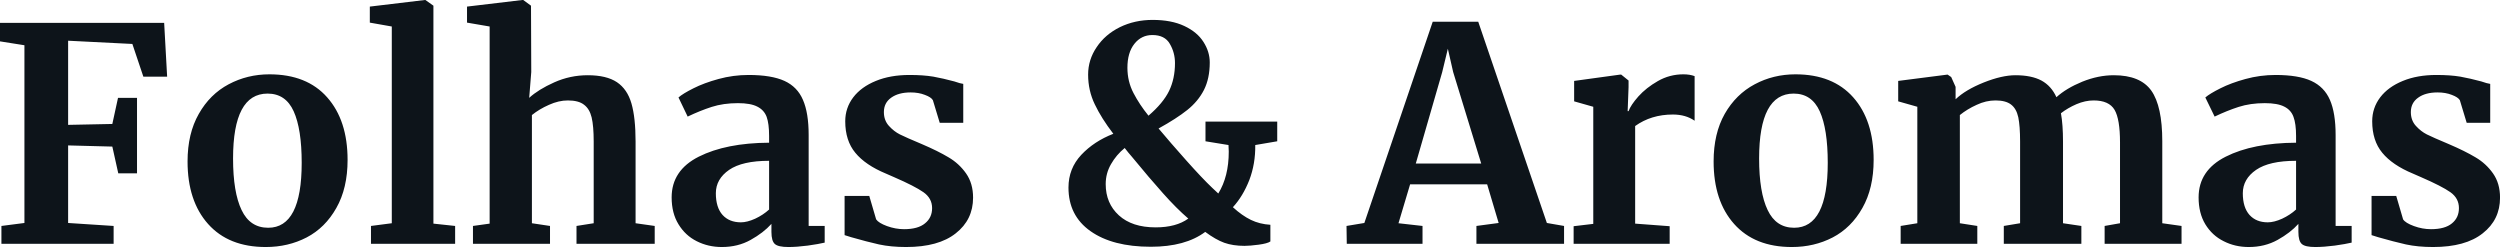 <svg fill="#0d141a" viewBox="0 0 193.407 19.113" height="100%" width="100%" xmlns="http://www.w3.org/2000/svg"><path preserveAspectRatio="none" d="M1.89 17.25L1.89 3.50L0 3.20L0 1.77L12.70 1.77L12.93 5.93L11.09 5.93L10.24 3.40L5.27 3.15L5.27 9.66L8.69 9.59L9.13 7.57L10.60 7.57L10.60 13.41L9.15 13.41L8.69 11.34L5.27 11.25L5.27 17.25L8.79 17.48L8.79 18.86L0.11 18.86L0.11 17.48L1.89 17.25ZM14.51 12.49Q14.51 10.33 15.38 8.81Q16.24 7.29 17.69 6.52Q19.14 5.75 20.84 5.75L20.84 5.75Q23.74 5.75 25.31 7.53Q26.89 9.31 26.89 12.37L26.89 12.37Q26.89 14.56 26.02 16.09Q25.16 17.62 23.72 18.37Q22.29 19.11 20.56 19.11L20.56 19.11Q17.69 19.11 16.10 17.33Q14.51 15.55 14.51 12.49L14.51 12.49ZM20.75 17.62Q23.34 17.62 23.34 12.60L23.34 12.60Q23.34 9.98 22.72 8.61Q22.10 7.24 20.70 7.24L20.70 7.24Q18.03 7.24 18.03 12.26L18.03 12.26Q18.03 14.88 18.69 16.25Q19.34 17.62 20.75 17.62L20.75 17.62ZM30.31 17.27L30.31 2.05L28.61 1.75L28.61 0.51L32.87 0L32.91 0L33.53 0.44L33.53 17.30L35.21 17.48L35.21 18.86L28.70 18.86L28.70 17.48L30.31 17.27ZM37.88 17.30L37.88 2.05L36.13 1.75L36.13 0.51L40.41 0L40.48 0L41.08 0.44L41.10 5.57L40.94 7.57Q41.65 6.92 42.88 6.37Q44.11 5.82 45.47 5.82L45.47 5.82Q46.92 5.82 47.73 6.36Q48.53 6.90 48.85 8.00Q49.17 9.11 49.17 10.95L49.17 10.95L49.17 17.27L50.65 17.48L50.65 18.86L44.60 18.86L44.60 17.48L45.93 17.27L45.93 10.95Q45.93 9.75 45.77 9.08Q45.61 8.42 45.18 8.10Q44.76 7.77 43.93 7.77L43.93 7.77Q43.22 7.77 42.47 8.11Q41.72 8.44 41.15 8.90L41.15 8.90L41.15 17.27L42.55 17.48L42.55 18.86L36.59 18.86L36.59 17.48L37.88 17.30ZM51.96 15.27Q51.96 13.18 54.06 12.12Q56.17 11.06 59.50 11.04L59.50 11.04L59.50 10.51Q59.50 9.57 59.31 9.04Q59.11 8.51 58.59 8.25Q58.07 7.98 57.09 7.98L57.09 7.98Q55.96 7.98 55.06 8.27Q54.16 8.56 53.20 9.02L53.20 9.02L52.49 7.54Q52.83 7.24 53.65 6.83Q54.46 6.42 55.59 6.11Q56.72 5.80 57.91 5.80L57.91 5.80Q59.68 5.80 60.69 6.26Q61.69 6.72 62.12 7.73Q62.56 8.74 62.56 10.44L62.56 10.44L62.56 17.48L63.80 17.48L63.80 18.77Q63.34 18.88 62.49 19.00Q61.64 19.11 61.00 19.11L61.00 19.11Q60.21 19.11 59.95 18.88Q59.68 18.65 59.68 17.94L59.68 17.94L59.68 17.32Q59.06 18.01 58.07 18.56Q57.09 19.11 55.84 19.11L55.84 19.11Q54.79 19.11 53.90 18.66Q53.02 18.22 52.49 17.35Q51.96 16.49 51.96 15.27L51.96 15.27ZM57.32 17.20Q57.80 17.20 58.42 16.92Q59.04 16.63 59.50 16.21L59.50 16.21L59.50 12.44Q57.43 12.44 56.41 13.14Q55.38 13.85 55.38 14.95L55.38 14.95Q55.38 16.05 55.90 16.63Q56.42 17.20 57.32 17.20L57.32 17.20ZM67.25 15.16L67.78 16.97Q67.97 17.25 68.62 17.49Q69.28 17.73 69.94 17.73L69.94 17.73Q71.02 17.73 71.56 17.28Q72.11 16.84 72.11 16.10L72.11 16.10Q72.11 15.34 71.44 14.87Q70.77 14.40 69.18 13.71L69.18 13.71L68.54 13.43Q66.95 12.77 66.17 11.82Q65.39 10.88 65.39 9.38L65.39 9.38Q65.39 8.35 66.01 7.53Q66.63 6.72 67.76 6.26Q68.88 5.80 70.36 5.80L70.36 5.80Q71.44 5.80 72.21 5.93Q72.98 6.07 73.83 6.30L73.83 6.30Q74.29 6.46 74.52 6.49L74.52 6.49L74.52 9.50L72.70 9.50L72.17 7.75Q72.04 7.52 71.55 7.34Q71.07 7.15 70.45 7.15L70.45 7.15Q69.51 7.15 68.94 7.56Q68.38 7.96 68.38 8.67L68.38 8.67Q68.38 9.31 68.77 9.74Q69.16 10.17 69.62 10.40Q70.08 10.63 71.32 11.15L71.32 11.15Q72.56 11.68 73.38 12.17Q74.20 12.65 74.74 13.42Q75.28 14.19 75.28 15.29L75.28 15.29Q75.28 17.00 73.94 18.05Q72.61 19.11 70.10 19.11L70.10 19.11Q68.93 19.11 68.00 18.91Q67.07 18.70 65.85 18.35L65.85 18.35L65.34 18.19L65.34 15.16L67.25 15.16ZM98.81 9.41L98.81 10.93L97.11 11.22Q97.13 12.67 96.65 13.93Q96.16 15.18 95.38 16.03L95.38 16.03Q96.09 16.68 96.77 17.01Q97.45 17.34 98.28 17.39L98.28 17.39L98.28 18.68Q98.05 18.84 97.37 18.93Q96.69 19.02 96.28 19.02L96.28 19.02Q95.38 19.02 94.71 18.78Q94.05 18.54 93.24 17.94L93.24 17.94Q91.70 19.09 89.03 19.09L89.03 19.09Q86.07 19.09 84.36 17.88Q82.66 16.68 82.66 14.51L82.66 14.51Q82.66 13.04 83.65 11.98Q84.64 10.93 86.13 10.35L86.13 10.35Q85.21 9.15 84.70 8.08Q84.18 7.01 84.18 5.77L84.18 5.77Q84.18 4.62 84.84 3.65Q85.49 2.67 86.64 2.10Q87.79 1.54 89.17 1.54L89.17 1.54Q90.62 1.54 91.62 2.01Q92.62 2.48 93.10 3.24Q93.59 4.00 93.59 4.83L93.59 4.83Q93.59 6.07 93.14 6.96Q92.69 7.84 91.85 8.51Q91.01 9.18 89.63 9.94L89.63 9.94Q90.55 11.04 91.78 12.42Q93.01 13.80 93.79 14.54L93.79 14.54L94.25 14.97Q95.06 13.66 95.06 11.73L95.06 11.73L95.04 11.22L93.26 10.93L93.26 9.41L98.81 9.41ZM87.22 5.24Q87.22 6.30 87.69 7.20Q88.16 8.10 88.85 8.95L88.85 8.95Q89.98 7.98 90.44 7.04Q90.90 6.09 90.90 4.88L90.90 4.88Q90.90 4.07 90.50 3.39Q90.11 2.71 89.15 2.71L89.15 2.71Q88.30 2.71 87.76 3.39Q87.22 4.07 87.22 5.24L87.22 5.24ZM89.40 17.59Q90.99 17.59 91.93 16.91L91.93 16.91Q91.01 16.12 89.98 14.96Q88.94 13.80 87.56 12.12L87.56 12.12Q87.31 11.84 87.01 11.45L87.01 11.45Q86.36 11.98 85.95 12.70Q85.54 13.41 85.54 14.24L85.54 14.24Q85.54 15.73 86.56 16.66Q87.58 17.59 89.40 17.59L89.40 17.59ZM105.55 17.25L110.84 1.68L114.36 1.68L119.67 17.25L121.00 17.48L121.00 18.86L114.22 18.86L114.22 17.48L115.94 17.25L115.05 14.26L109.09 14.26L108.19 17.27L110.05 17.48L110.05 18.86L104.19 18.86L104.17 17.48L105.55 17.25ZM114.59 12.65L112.42 5.57L112.01 3.77L111.57 5.59L109.53 12.65L114.59 12.65ZM121.74 18.86L121.74 17.50L123.26 17.32L123.26 8.26L121.78 7.84L121.78 6.26L125.35 5.77L125.42 5.77L125.99 6.23L125.99 6.74L125.92 8.60L125.99 8.60Q126.15 8.14 126.75 7.46Q127.35 6.79 128.26 6.27Q129.17 5.75 130.23 5.75L130.23 5.75Q130.73 5.75 131.10 5.89L131.10 5.89L131.10 9.34Q130.41 8.86 129.42 8.86L129.42 8.86Q127.74 8.86 126.50 9.75L126.50 9.75L126.50 17.30L129.17 17.50L129.17 18.86L121.74 18.86ZM132.57 12.49Q132.57 10.33 133.43 8.81Q134.30 7.29 135.75 6.52Q137.19 5.75 138.90 5.75L138.90 5.75Q141.79 5.75 143.37 7.53Q144.95 9.31 144.95 12.37L144.95 12.37Q144.95 14.56 144.08 16.09Q143.22 17.62 141.78 18.37Q140.35 19.11 138.62 19.11L138.62 19.11Q135.75 19.11 134.16 17.33Q132.57 15.55 132.57 12.49L132.57 12.49ZM138.80 17.62Q141.40 17.62 141.40 12.60L141.40 12.60Q141.40 9.98 140.78 8.61Q140.16 7.24 138.76 7.24L138.76 7.24Q136.09 7.24 136.09 12.26L136.09 12.26Q136.09 14.88 136.75 16.25Q137.40 17.62 138.80 17.62L138.80 17.62ZM147.04 18.86L147.04 17.48L148.33 17.27L148.33 8.26L146.85 7.84L146.85 6.26L150.67 5.77L150.95 5.96L151.29 6.72L151.29 7.68Q152.05 6.95 153.47 6.38Q154.88 5.82 155.92 5.82L155.92 5.82Q157.16 5.82 157.93 6.23Q158.70 6.65 159.09 7.52L159.09 7.52Q159.85 6.83 161.09 6.32Q162.33 5.82 163.53 5.82L163.53 5.82Q165.58 5.82 166.43 7.01Q167.28 8.21 167.28 10.93L167.28 10.93L167.28 17.27L168.77 17.48L168.77 18.86L162.82 18.86L162.82 17.48L164.01 17.27L164.01 11.02Q164.01 9.22 163.59 8.50Q163.16 7.77 161.97 7.77L161.97 7.77Q161.32 7.77 160.64 8.06Q159.97 8.35 159.44 8.76L159.44 8.76Q159.60 9.64 159.60 10.95L159.60 10.95L159.60 17.27L161.02 17.48L161.02 18.86L155.02 18.86L155.02 17.48L156.28 17.27L156.28 10.95Q156.28 9.75 156.14 9.07Q155.99 8.39 155.57 8.08Q155.16 7.77 154.38 7.77L154.38 7.77Q153.64 7.77 152.92 8.11Q152.19 8.44 151.62 8.90L151.62 8.90L151.62 17.27L152.97 17.48L152.97 18.86L147.04 18.86ZM170.09 15.27Q170.09 13.18 172.19 12.12Q174.29 11.06 177.63 11.04L177.63 11.04L177.63 10.51Q177.63 9.57 177.43 9.04Q177.24 8.51 176.72 8.25Q176.20 7.98 175.21 7.98L175.21 7.98Q174.09 7.98 173.19 8.27Q172.29 8.56 171.33 9.02L171.33 9.02L170.61 7.54Q170.96 7.24 171.78 6.83Q172.59 6.42 173.72 6.11Q174.85 5.80 176.04 5.80L176.04 5.80Q177.81 5.80 178.81 6.26Q179.81 6.72 180.25 7.73Q180.69 8.74 180.69 10.44L180.69 10.44L180.69 17.48L181.93 17.48L181.93 18.77Q181.47 18.88 180.62 19.00Q179.77 19.11 179.12 19.11L179.12 19.11Q178.34 19.11 178.08 18.88Q177.81 18.65 177.81 17.94L177.81 17.94L177.81 17.32Q177.19 18.01 176.20 18.56Q175.21 19.11 173.97 19.11L173.97 19.11Q172.91 19.11 172.03 18.66Q171.14 18.22 170.61 17.35Q170.09 16.49 170.09 15.27L170.09 15.27ZM175.44 17.20Q175.93 17.20 176.55 16.92Q177.17 16.63 177.63 16.21L177.63 16.21L177.63 12.44Q175.56 12.44 174.54 13.14Q173.51 13.85 173.51 14.95L173.51 14.95Q173.51 16.05 174.03 16.63Q174.55 17.20 175.44 17.20L175.44 17.20ZM185.38 15.16L185.91 16.97Q186.09 17.25 186.75 17.49Q187.40 17.73 188.07 17.73L188.07 17.73Q189.15 17.73 189.69 17.28Q190.23 16.84 190.23 16.10L190.23 16.10Q190.23 15.34 189.57 14.87Q188.90 14.40 187.31 13.71L187.31 13.71L186.67 13.43Q185.08 12.77 184.30 11.82Q183.52 10.88 183.52 9.38L183.52 9.38Q183.52 8.35 184.14 7.53Q184.76 6.72 185.89 6.26Q187.01 5.80 188.48 5.80L188.48 5.80Q189.57 5.80 190.34 5.93Q191.11 6.07 191.96 6.30L191.96 6.30Q192.42 6.46 192.65 6.49L192.65 6.49L192.65 9.50L190.83 9.50L190.30 7.75Q190.16 7.52 189.68 7.34Q189.20 7.15 188.58 7.15L188.58 7.15Q187.63 7.15 187.07 7.56Q186.51 7.96 186.51 8.67L186.51 8.67Q186.51 9.31 186.90 9.74Q187.29 10.17 187.75 10.40Q188.21 10.63 189.45 11.15L189.45 11.15Q190.69 11.68 191.51 12.17Q192.33 12.65 192.87 13.42Q193.41 14.19 193.41 15.29L193.41 15.29Q193.41 17.00 192.07 18.05Q190.74 19.11 188.23 19.11L188.23 19.11Q187.06 19.11 186.13 18.91Q185.20 18.70 183.98 18.35L183.98 18.35L183.47 18.19L183.47 15.16L185.38 15.16Z"></path></svg>
